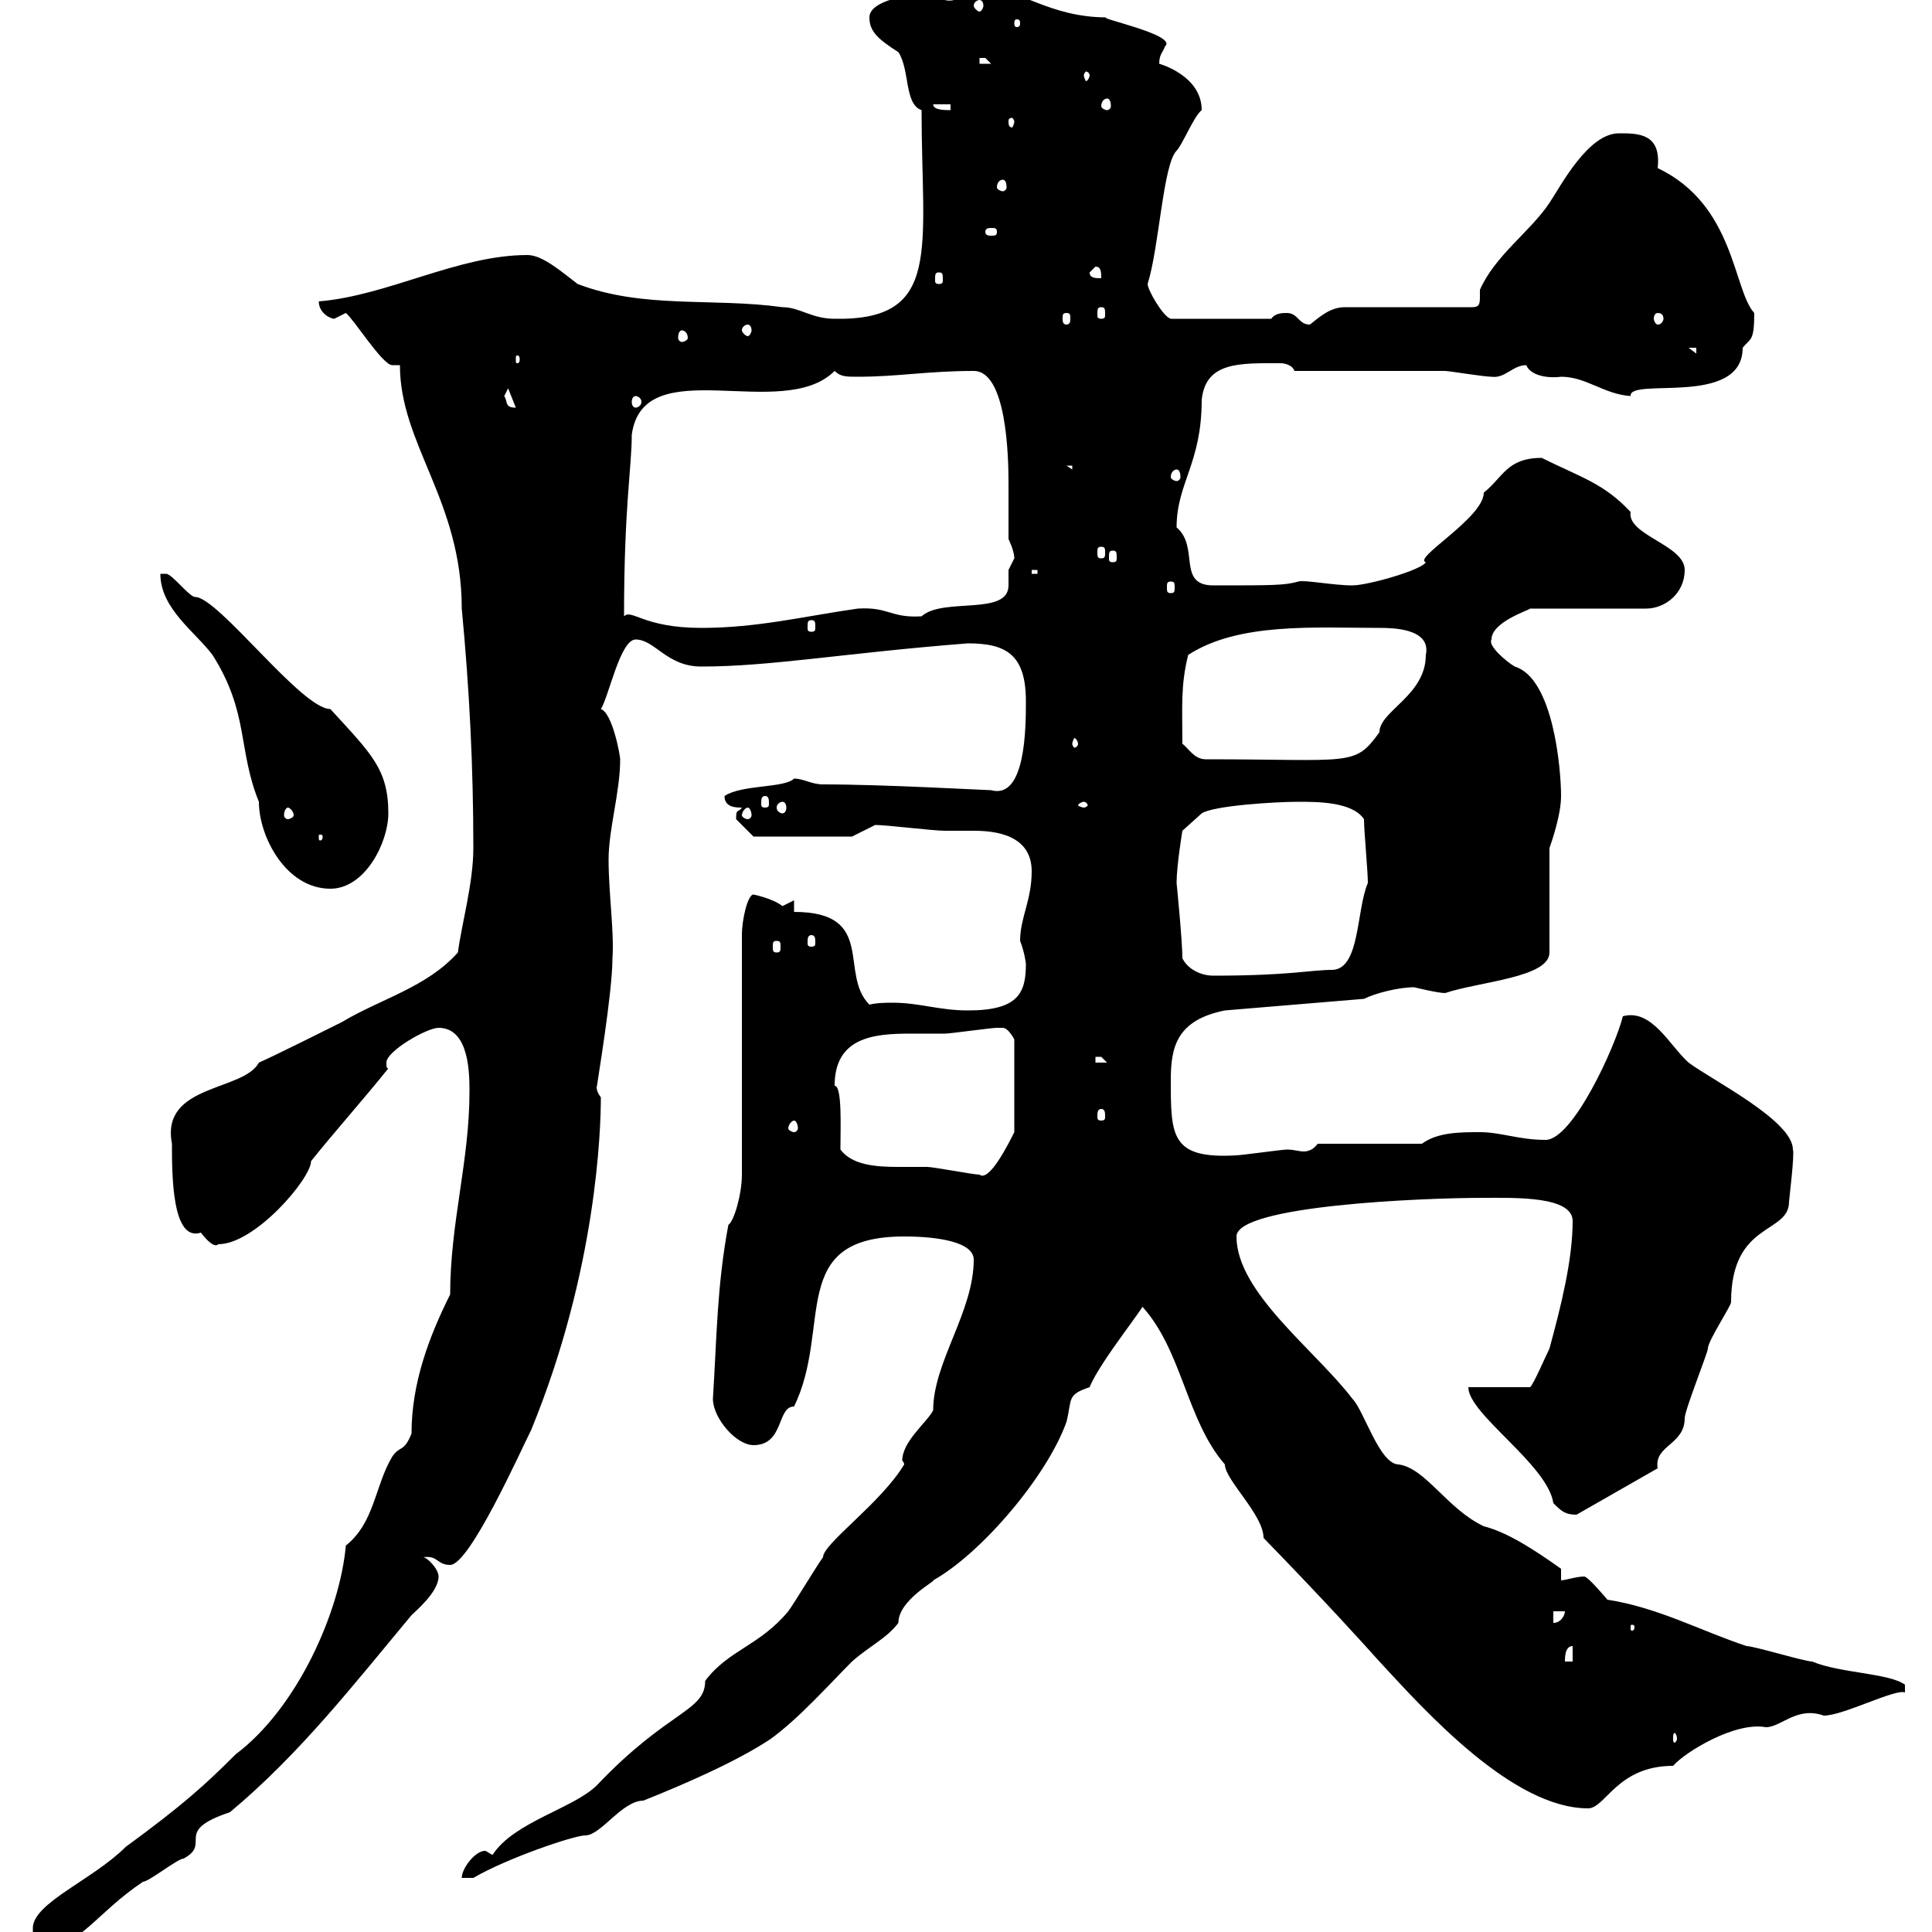 <svg xmlns="http://www.w3.org/2000/svg" xmlns:xlink="http://www.w3.org/1999/xlink" width="300" height="300"><path d="M5.10 299.40C5.10 301.20 5.10 302.40 6.90 302.40C12.30 302.40 15 297 22.20 292.20C23.10 292.20 27.60 288.60 28.50 288.60C33 286.20 26.70 284.40 35.70 281.40C46.50 272.40 54.90 261.60 63.90 250.80C64.50 250.20 68.10 247.20 68.10 244.80C68.10 243.60 66.30 241.80 65.70 241.80C68.10 241.50 67.80 243 69.90 243C72.90 243 80.70 225.60 82.50 222C92.70 197.10 93.30 175.20 93.30 170.40C92.40 169.20 92.70 168.60 92.70 168.60C92.70 168.30 95.10 154.20 95.10 148.80C95.40 144.90 94.50 138.60 94.50 133.50C94.50 128.70 96.30 123 96.30 117.90C96.30 117.30 95.10 110.70 93.30 110.10C94.50 108.30 96.30 99.30 98.70 99.30C101.70 99.30 103.50 103.50 108.90 103.50C119.70 103.50 131.10 101.40 150.30 99.90C156.30 99.90 159.30 101.70 159.30 108.90C159.30 112.80 159.30 124.20 153.90 122.70C153 122.70 137.40 121.80 127.80 121.80C126 121.80 124.80 120.90 123.30 120.90C121.80 122.40 115.20 121.80 112.50 123.60C112.50 125.40 114.30 125.40 115.20 125.40C114.60 126.30 114.30 125.40 114.30 127.20C115.20 128.10 117 129.90 117 129.90L132.30 129.90L135.90 128.10C137.70 128.10 144.90 129 146.70 129C148.20 129 149.40 129 151.20 129C154.50 129 160.20 129.60 160.20 135.30C160.20 139.80 158.40 142.50 158.40 146.10C159 147.60 159.30 149.40 159.30 149.70C159.30 154.20 158.10 156.90 150.30 156.90C145.80 156.90 142.80 155.70 138.60 155.70C137.70 155.70 136.20 155.70 135 156C130.20 151.20 136.20 141.60 123.30 141.60L123.30 139.80C123.30 139.80 121.50 140.70 121.50 140.70C120 139.50 117 138.90 117 138.90C116.10 138.90 115.20 142.80 115.20 145.20L115.20 182.40C115.20 185.40 114 189.60 113.10 190.20C111.30 199.80 111.30 207.90 110.70 217.20C110.70 220.20 114.30 224.40 117 224.40C121.80 224.40 120.60 218.40 123.30 218.40C129.30 206.10 122.10 192 140.40 192C145.80 192 151.20 192.90 151.20 195.60C151.20 203.70 144.90 211.50 144.90 219C144 220.80 140.10 223.80 140.10 226.80C140.10 226.80 140.40 227.10 140.40 227.40C136.80 233.40 127.80 239.70 127.80 241.80C126.90 243 123.30 249 122.40 250.20C117.90 255.60 113.10 256.20 109.50 261C109.50 265.80 103.80 265.50 92.70 277.20C89.10 280.80 79.80 282.90 76.50 288C76.20 288 75.60 287.40 75.30 287.40C73.80 287.40 71.70 290.10 71.70 291.60L73.50 291.60C78.60 288.60 89.10 285 90.90 285C93.30 285 96.60 279.60 99.90 279.60C105.90 277.20 114.30 273.60 119.70 270C124.20 266.70 128.70 261.60 132.30 258C135 255.60 137.70 254.40 139.50 252C139.50 248.40 145.50 245.40 144.90 245.40C152.40 241.20 162.60 229.20 165.60 220.80C166.50 217.20 165.60 216.60 169.20 215.40C170.70 211.50 178.80 201.60 177.30 202.80C183.60 209.70 184.20 220.50 190.20 227.40C190.20 229.80 196.20 235.20 196.20 238.80C206.10 249 211.50 255 214.20 258C221.40 265.80 234.90 280.80 246.60 280.80C249.30 280.80 251.10 274.20 259.80 274.20C261.60 272.10 269.40 267.30 274.20 268.20C276.60 268.20 279 264.90 283.20 266.40C286.20 266.40 294.30 262.20 295.80 262.80L295.80 261.60C293.40 259.80 285.60 259.80 281.40 258C280.20 258 272.40 255.60 271.20 255.60C264 253.20 257.40 249.60 249.60 248.40C249.60 248.40 246.60 244.80 246 244.80C244.80 244.80 243 245.40 242.40 245.40L242.40 243.60C238.20 240.60 234 237.90 230.40 237C224.70 234.30 221.40 228 217.20 227.40C214.20 227.40 211.80 219 210 217.20C204.30 209.70 192 200.70 192 192C192 187.20 220.80 186 230.40 186C235.20 186 244.20 185.70 244.20 189.60C244.20 195.60 242.40 202.80 240.60 209.40C240 210.60 238.20 214.80 237.60 215.40L228 215.40C228 219.60 240.30 227.40 241.20 233.40C242.40 234.60 243 235.20 244.80 235.20C244.80 235.20 257.40 228 257.40 228C256.80 224.40 261.60 224.40 261.60 220.20C261.60 219 265.20 210 265.20 209.40C265.20 208.20 268.80 202.80 268.80 202.20C268.80 189.60 277.80 191.70 277.80 186.60C277.80 186.30 278.70 179.10 278.40 178.50C278.40 174 265.80 167.70 262.20 165C259.20 162.30 256.50 156.60 252 157.80C250.80 162.60 244.20 177 240 177C235.80 177 233.10 175.80 229.80 175.80C226.80 175.80 223.20 175.80 220.80 177.60L204.60 177.60C204 178.50 203.10 178.80 202.50 178.80C201.60 178.80 201 178.50 199.80 178.50C199.20 178.50 192.60 179.40 192 179.40C181.80 180 181.80 176.40 181.80 167.70C181.80 162.60 182.70 158.40 190.20 156.90L211.80 155.10C213.60 154.20 217.20 153.30 219.60 153.30C219.60 153.30 223.20 154.20 224.40 154.20C229.80 152.40 240.60 151.80 240.60 147.90L240.60 131.70C240.90 130.80 242.40 126.60 242.40 123.60C242.40 119.40 241.20 105.30 235.20 103.50C233.70 102.60 231 100.20 231.60 99.30C231.60 96.60 237.30 94.80 237.60 94.50L255.60 94.50C258.60 94.50 261.60 92.10 261.60 88.50C261.60 84.60 252.60 83.10 253.20 79.50C249 75 245.40 74.10 239.40 71.10C234 71.10 233.40 74.10 230.40 76.50C230.40 80.40 219.30 86.70 221.40 87.30C220.80 88.50 212.40 90.90 210 90.90C207 90.90 202.50 90 201.60 90.30C199.50 90.90 197.70 90.90 188.40 90.90C182.70 90.90 186.30 84.90 182.70 81.90C182.70 75 186.60 72 186.60 62.10C187.20 56.10 192.60 56.40 198.90 56.40C199.50 56.40 200.70 56.70 201 57.60C204.60 57.60 220.80 57.60 224.40 57.60C225 57.60 230.40 58.50 231.60 58.50C233.70 58.80 234.90 56.70 237 56.70C237.60 58.20 240 58.80 242.40 58.50C246.30 58.50 249 61.20 253.20 61.50C252.90 58.50 270.60 63.30 270.60 54C271.80 52.50 272.40 53.10 272.40 48.60C269.10 45 269.40 31.80 257.40 26.10C258 20.70 254.40 20.70 251.40 20.70C246.60 20.70 242.40 28.80 240.60 31.50C237.60 36 232.20 39.60 229.80 45C229.80 45 229.80 45.60 229.80 45.90C229.80 47.10 229.80 47.70 228.60 47.70L208.80 47.70C206.40 47.70 204.60 49.50 203.40 50.40C201.60 50.40 201.60 48.60 199.80 48.60C199.20 48.60 198 48.60 197.40 49.50L181.80 49.50C180.60 49.20 178.20 45 178.20 44.10C180 38.40 180.60 25.50 182.70 23.40C183.60 22.50 185.40 18 186.60 17.10C186.60 11.70 180 9.90 180 9.90C180 8.40 180.60 8.10 180.90 7.20C183 5.40 169.80 2.70 171.90 2.70C162.90 2.70 158.40-1.80 153-1.80C150.90-1.80 148.80 0.60 146.70 0C146.70 0 143.10-0.90 143.10-0.90C141.60-0.90 135 0 135 2.70C135 4.80 136.20 6 139.50 8.10C141.30 10.80 140.40 16.20 143.10 17.10C143.10 38.70 146.40 49.80 129.60 49.50C126 49.50 124.20 47.70 121.50 47.70C110.70 46.20 99.90 48 89.70 44.10C87.30 42.30 84.30 39.60 81.90 39.60C71.10 39.60 60.30 45.90 49.50 46.80C49.50 48.60 51.30 49.50 51.90 49.50C51.90 49.50 53.70 48.60 53.70 48.60C54.90 49.50 59.40 56.70 60.90 56.70L62.10 56.70C62.10 69 71.70 77.70 71.70 94.50C72.90 107.10 73.50 119.10 73.50 131.70C73.50 137.10 71.70 143.40 71.10 147.90C66.30 153.30 59.10 155.10 53.10 158.70C51.30 159.60 42.30 164.10 40.20 165C37.80 169.50 24.90 168.30 26.70 177.60C26.70 182.40 26.70 192.90 31.20 191.40C32.10 192.60 33.30 193.80 33.90 193.20C39.60 193.20 48.30 183 48.30 180.30C51.90 175.80 56.70 170.40 60.30 165.90C60 165.90 60 165.60 60 165C60 163.20 66.30 159.60 68.10 159.60C72.90 159.60 72.90 166.80 72.90 169.50C72.90 180.30 69.90 189.90 69.90 201C66.60 207.60 63.90 214.80 63.90 222.60C62.70 225.60 62.10 224.40 60.90 226.20C58.20 230.70 58.20 236.40 53.70 240C52.80 250.20 46.20 265.20 36.60 272.40C31.80 277.20 28.50 280.20 19.50 286.80C14.40 291.90 5.10 295.50 5.10 299.40ZM260.40 270C260.40 270.30 260.10 270.60 260.10 270.60C259.80 270.60 259.80 270.30 259.80 270C259.80 269.40 259.80 269.10 260.10 269.10C260.10 269.10 260.40 269.40 260.40 270ZM244.20 255.60L244.20 258L243 258C243 257.40 243 255.60 244.20 255.60ZM253.80 252.60C253.80 253.20 253.50 253.20 253.50 253.20C253.20 253.20 253.20 253.20 253.20 252.60C253.20 252.30 253.20 252.30 253.50 252.30C253.50 252.30 253.80 252.30 253.80 252.60ZM241.20 250.20L243 250.20C243 250.80 242.40 252 241.20 252ZM130.50 178.50C130.50 175.20 130.80 168.60 129.60 168.60C129.60 161.10 135.60 160.50 141.30 160.50C143.10 160.50 144.90 160.50 146.70 160.50C147.60 160.50 153.90 159.60 154.80 159.60C154.80 159.60 154.80 159.60 155.70 159.60C156.60 159.60 157.50 161.40 157.50 161.40L157.50 175.80C156.60 177.60 153.60 183.60 152.10 182.40C151.20 182.40 144.90 181.20 144 181.20C142.80 181.20 141.30 181.20 139.50 181.20C135.90 181.20 132.30 180.90 130.50 178.50ZM123.30 174C123.60 174 123.90 174.60 123.90 175.20C123.90 175.50 123.60 175.80 123.30 175.80C123 175.80 122.40 175.50 122.40 175.20C122.40 174.60 123 174 123.30 174ZM171 172.20C171.60 172.20 171.60 172.80 171.60 173.40C171.60 173.70 171.60 174 171 174C170.40 174 170.40 173.70 170.40 173.40C170.40 172.80 170.40 172.20 171 172.20ZM170.10 164.10C170.10 164.10 170.10 164.10 171 164.10C171 164.10 171.90 165 171.90 165L170.10 165ZM183.60 148.80C183.60 146.10 182.70 137.10 182.70 137.10C182.70 134.40 183.60 129 183.60 129L186.60 126.30C188.40 125.10 198 124.50 201.60 124.50C204.60 124.50 210 124.50 211.80 127.20C211.80 129 212.40 135.30 212.40 137.10C210.60 141.30 211.20 150.30 207 150.60C203.40 150.60 200.40 151.50 188.40 151.50C186.60 151.50 184.50 150.60 183.60 148.80ZM120.60 146.10C121.20 146.10 121.20 146.40 121.20 147C121.20 147.60 121.20 147.90 120.60 147.90C120 147.90 120 147.60 120 147C120 146.40 120 146.10 120.60 146.10ZM126 145.20C126.60 145.20 126.60 145.80 126.60 146.40C126.60 146.70 126.60 147 126 147C125.40 147 125.40 146.70 125.40 146.40C125.40 145.80 125.40 145.20 126 145.20ZM24.90 89.10C24.90 94.50 30.30 98.10 33 101.70C38.70 110.70 36.90 116.40 40.20 124.50C40.20 129.90 44.40 138 51.30 138C56.70 138 60.30 130.80 60.30 126.30C60.30 119.40 57.60 117 51.30 110.10C46.80 110.10 33.90 92.70 30.30 92.70C29.40 92.70 26.70 89.10 25.80 89.10C25.80 89.10 24.90 89.10 24.90 89.10ZM50.10 129.90C50.10 130.50 49.80 130.50 49.80 130.50C49.50 130.50 49.50 130.50 49.50 129.90C49.50 129.60 49.50 129.60 49.80 129.60C49.80 129.60 50.10 129.60 50.10 129.90ZM44.70 125.40C45 125.40 45.60 126 45.60 126.60C45.60 126.90 45 127.20 44.70 127.20C44.40 127.20 44.10 126.90 44.10 126.60C44.10 126 44.40 125.40 44.70 125.40ZM116.10 125.40C116.40 125.40 116.70 126 116.70 126.60C116.70 126.90 116.40 127.20 116.10 127.20C115.80 127.20 115.20 126.90 115.20 126.60C115.20 126 115.80 125.40 116.10 125.40ZM121.50 124.50C121.80 124.50 122.10 124.80 122.10 125.40C122.10 126 121.80 126.30 121.50 126.30C121.20 126.30 120.60 126 120.60 125.40C120.60 124.80 121.20 124.50 121.50 124.50ZM168.30 124.50C168.60 124.50 168.90 124.80 168.90 125.10C168.90 125.10 168.60 125.40 168.30 125.40C168 125.40 167.40 125.10 167.40 125.10C167.40 124.80 168 124.50 168.30 124.50ZM118.80 123.60C119.40 123.60 119.40 124.20 119.40 124.80C119.40 125.10 119.40 125.40 118.80 125.40C118.20 125.40 118.20 125.10 118.20 124.80C118.20 124.20 118.20 123.60 118.80 123.60ZM183.60 115.50C183.60 109.80 183.30 106.50 184.50 101.70C192.30 96.60 204.30 97.50 214.20 97.50C216 97.50 222.30 97.50 221.40 101.70C221.40 108 214.20 110.40 214.20 113.70C210.30 119.10 210 117.90 187.20 117.90C185.40 117.90 184.50 116.10 183.60 115.50ZM167.40 115.50C167.40 115.80 167.10 116.10 166.80 116.10C166.80 116.10 166.50 115.80 166.50 115.50C166.50 115.20 166.80 114.60 166.80 114.60C167.10 114.60 167.40 115.20 167.40 115.50ZM96.90 95.70C96.90 78.60 98.10 72.60 98.10 67.50C99.90 54.30 121.50 65.70 129.60 57.60C130.50 58.50 131.40 58.50 133.20 58.50C139.50 58.50 144 57.60 151.20 57.60C156.30 57.60 156.60 70.80 156.60 75C156.60 77.70 156.60 80.40 156.60 83.70C156.60 83.70 157.50 85.50 157.50 86.70C157.50 86.70 156.60 88.50 156.60 88.50C156.60 89.10 156.60 90.30 156.60 90.90C156.60 95.70 146.40 92.70 143.10 95.70C138.30 96 138 94.20 133.20 94.50C124.80 95.70 117.60 97.50 108.90 97.50C99.90 97.50 98.10 94.50 96.90 95.70ZM126 96.30C126.60 96.30 126.60 96.60 126.60 97.50C126.60 97.80 126.60 98.10 126 98.10C125.40 98.10 125.40 97.80 125.40 97.50C125.40 96.60 125.40 96.30 126 96.30ZM181.80 90.30C182.40 90.30 182.40 90.60 182.40 91.20C182.40 91.80 182.40 92.10 181.80 92.10C181.20 92.10 181.20 91.80 181.20 91.20C181.20 90.60 181.20 90.30 181.80 90.30ZM160.20 88.50L161.10 88.50L161.10 89.10L160.20 89.10ZM172.80 85.50C173.40 85.50 173.40 85.80 173.40 86.70C173.40 87 173.40 87.30 172.80 87.30C172.20 87.30 172.20 87 172.20 86.70C172.20 85.80 172.20 85.50 172.80 85.50ZM171 84.90C171.60 84.90 171.60 85.20 171.60 85.80C171.60 86.40 171.60 86.70 171 86.70C170.40 86.70 170.40 86.40 170.40 85.80C170.40 85.20 170.40 84.90 171 84.90ZM182.70 72.90C183 72.90 183.30 73.20 183.30 74.10C183.30 74.40 183 74.70 182.70 74.70C182.40 74.70 181.80 74.40 181.80 74.10C181.80 73.20 182.40 72.90 182.70 72.90ZM165.60 72.30L166.50 72.30L166.50 72.90ZM78.30 61.50C78.30 61.50 78.90 60.30 78.90 60.30L80.10 63.30C78.30 63.30 78.90 62.40 78.30 61.50ZM98.70 61.50C99 61.50 99.60 61.80 99.60 62.40C99.60 63 99 63.30 98.70 63.30C98.40 63.30 98.10 63 98.10 62.40C98.10 61.80 98.40 61.50 98.70 61.50ZM80.70 55.80C80.70 56.40 80.40 56.40 80.40 56.40C80.10 56.40 80.10 56.40 80.10 55.80C80.10 55.20 80.10 55.20 80.40 55.20C80.40 55.20 80.70 55.20 80.70 55.80ZM262.20 54L263.40 54L263.40 54.90ZM105.90 51.30C106.20 51.30 106.80 51.60 106.80 52.50C106.80 52.80 106.20 53.10 105.90 53.10C105.60 53.10 105.30 52.80 105.30 52.50C105.30 51.60 105.60 51.30 105.90 51.30ZM116.10 50.40C116.40 50.40 116.70 50.70 116.70 51.30C116.70 51.60 116.40 52.20 116.10 52.20C115.80 52.20 115.20 51.60 115.20 51.30C115.20 50.70 115.80 50.40 116.10 50.40ZM165.60 48.60C166.20 48.60 166.20 48.90 166.20 49.50C166.20 49.80 166.20 50.40 165.60 50.40C165 50.40 165 49.80 165 49.50C165 48.90 165 48.60 165.60 48.60ZM257.40 48.60C258 48.60 258.30 48.90 258.30 49.50C258.30 49.80 258 50.40 257.40 50.40C257.10 50.40 256.80 49.80 256.80 49.50C256.80 48.90 257.10 48.60 257.40 48.60ZM171 47.70C171.60 47.70 171.60 48 171.60 48.90C171.60 49.20 171.60 49.50 171 49.50C170.40 49.50 170.40 49.20 170.40 48.90C170.40 48 170.40 47.70 171 47.70ZM145.80 42.30C146.40 42.30 146.40 42.60 146.40 43.50C146.40 43.80 146.40 44.10 145.80 44.10C145.20 44.10 145.20 43.80 145.20 43.50C145.20 42.60 145.20 42.30 145.80 42.30ZM169.20 42.30L170.10 41.40C171 41.40 171 42.30 171 43.20C170.10 43.20 169.20 43.20 169.20 42.30ZM154.80 36C154.80 36.60 154.50 36.60 153.90 36.60C153.60 36.60 153 36.60 153 36C153 35.40 153.60 35.40 153.90 35.40C154.50 35.40 154.80 35.40 154.80 36ZM155.70 27.90C156 27.90 156.30 28.20 156.30 29.10C156.30 29.40 156 29.70 155.70 29.70C155.40 29.70 154.80 29.40 154.80 29.10C154.80 28.20 155.40 27.90 155.70 27.90ZM157.50 18.90C157.50 19.20 157.20 19.80 157.20 19.80C156.60 19.80 156.60 19.20 156.60 18.90C156.60 18.60 156.60 18.30 157.20 18.30C157.20 18.30 157.50 18.60 157.50 18.90ZM144.90 16.20L147.60 16.20L147.60 17.10C146.70 17.10 144.90 17.10 144.90 16.20ZM171.90 15.30C172.20 15.30 172.50 15.60 172.50 16.50C172.50 16.80 172.20 17.10 171.90 17.10C171.60 17.10 171 16.80 171 16.50C171 15.60 171.60 15.30 171.90 15.30ZM169.20 11.70C169.20 12 168.90 12.60 168.60 12.60C168.60 12.60 168.30 12 168.30 11.70C168.30 11.40 168.60 11.10 168.60 11.10C168.90 11.10 169.20 11.40 169.20 11.70ZM152.10 9C152.10 9 152.10 9 153 9C153 9 153.90 9.90 153.90 9.90L152.10 9.90ZM158.40 3.60C158.40 4.20 158.10 4.20 157.80 4.20C157.80 4.20 157.50 4.20 157.50 3.60C157.50 3 157.80 3 157.80 3C158.10 3 158.40 3 158.40 3.60ZM152.10 0C152.40 0 152.70 0.30 152.70 0.90C152.70 1.20 152.40 1.80 152.10 1.80C151.80 1.80 151.20 1.20 151.20 0.90C151.20 0.30 151.80 0 152.10 0Z"/></svg>